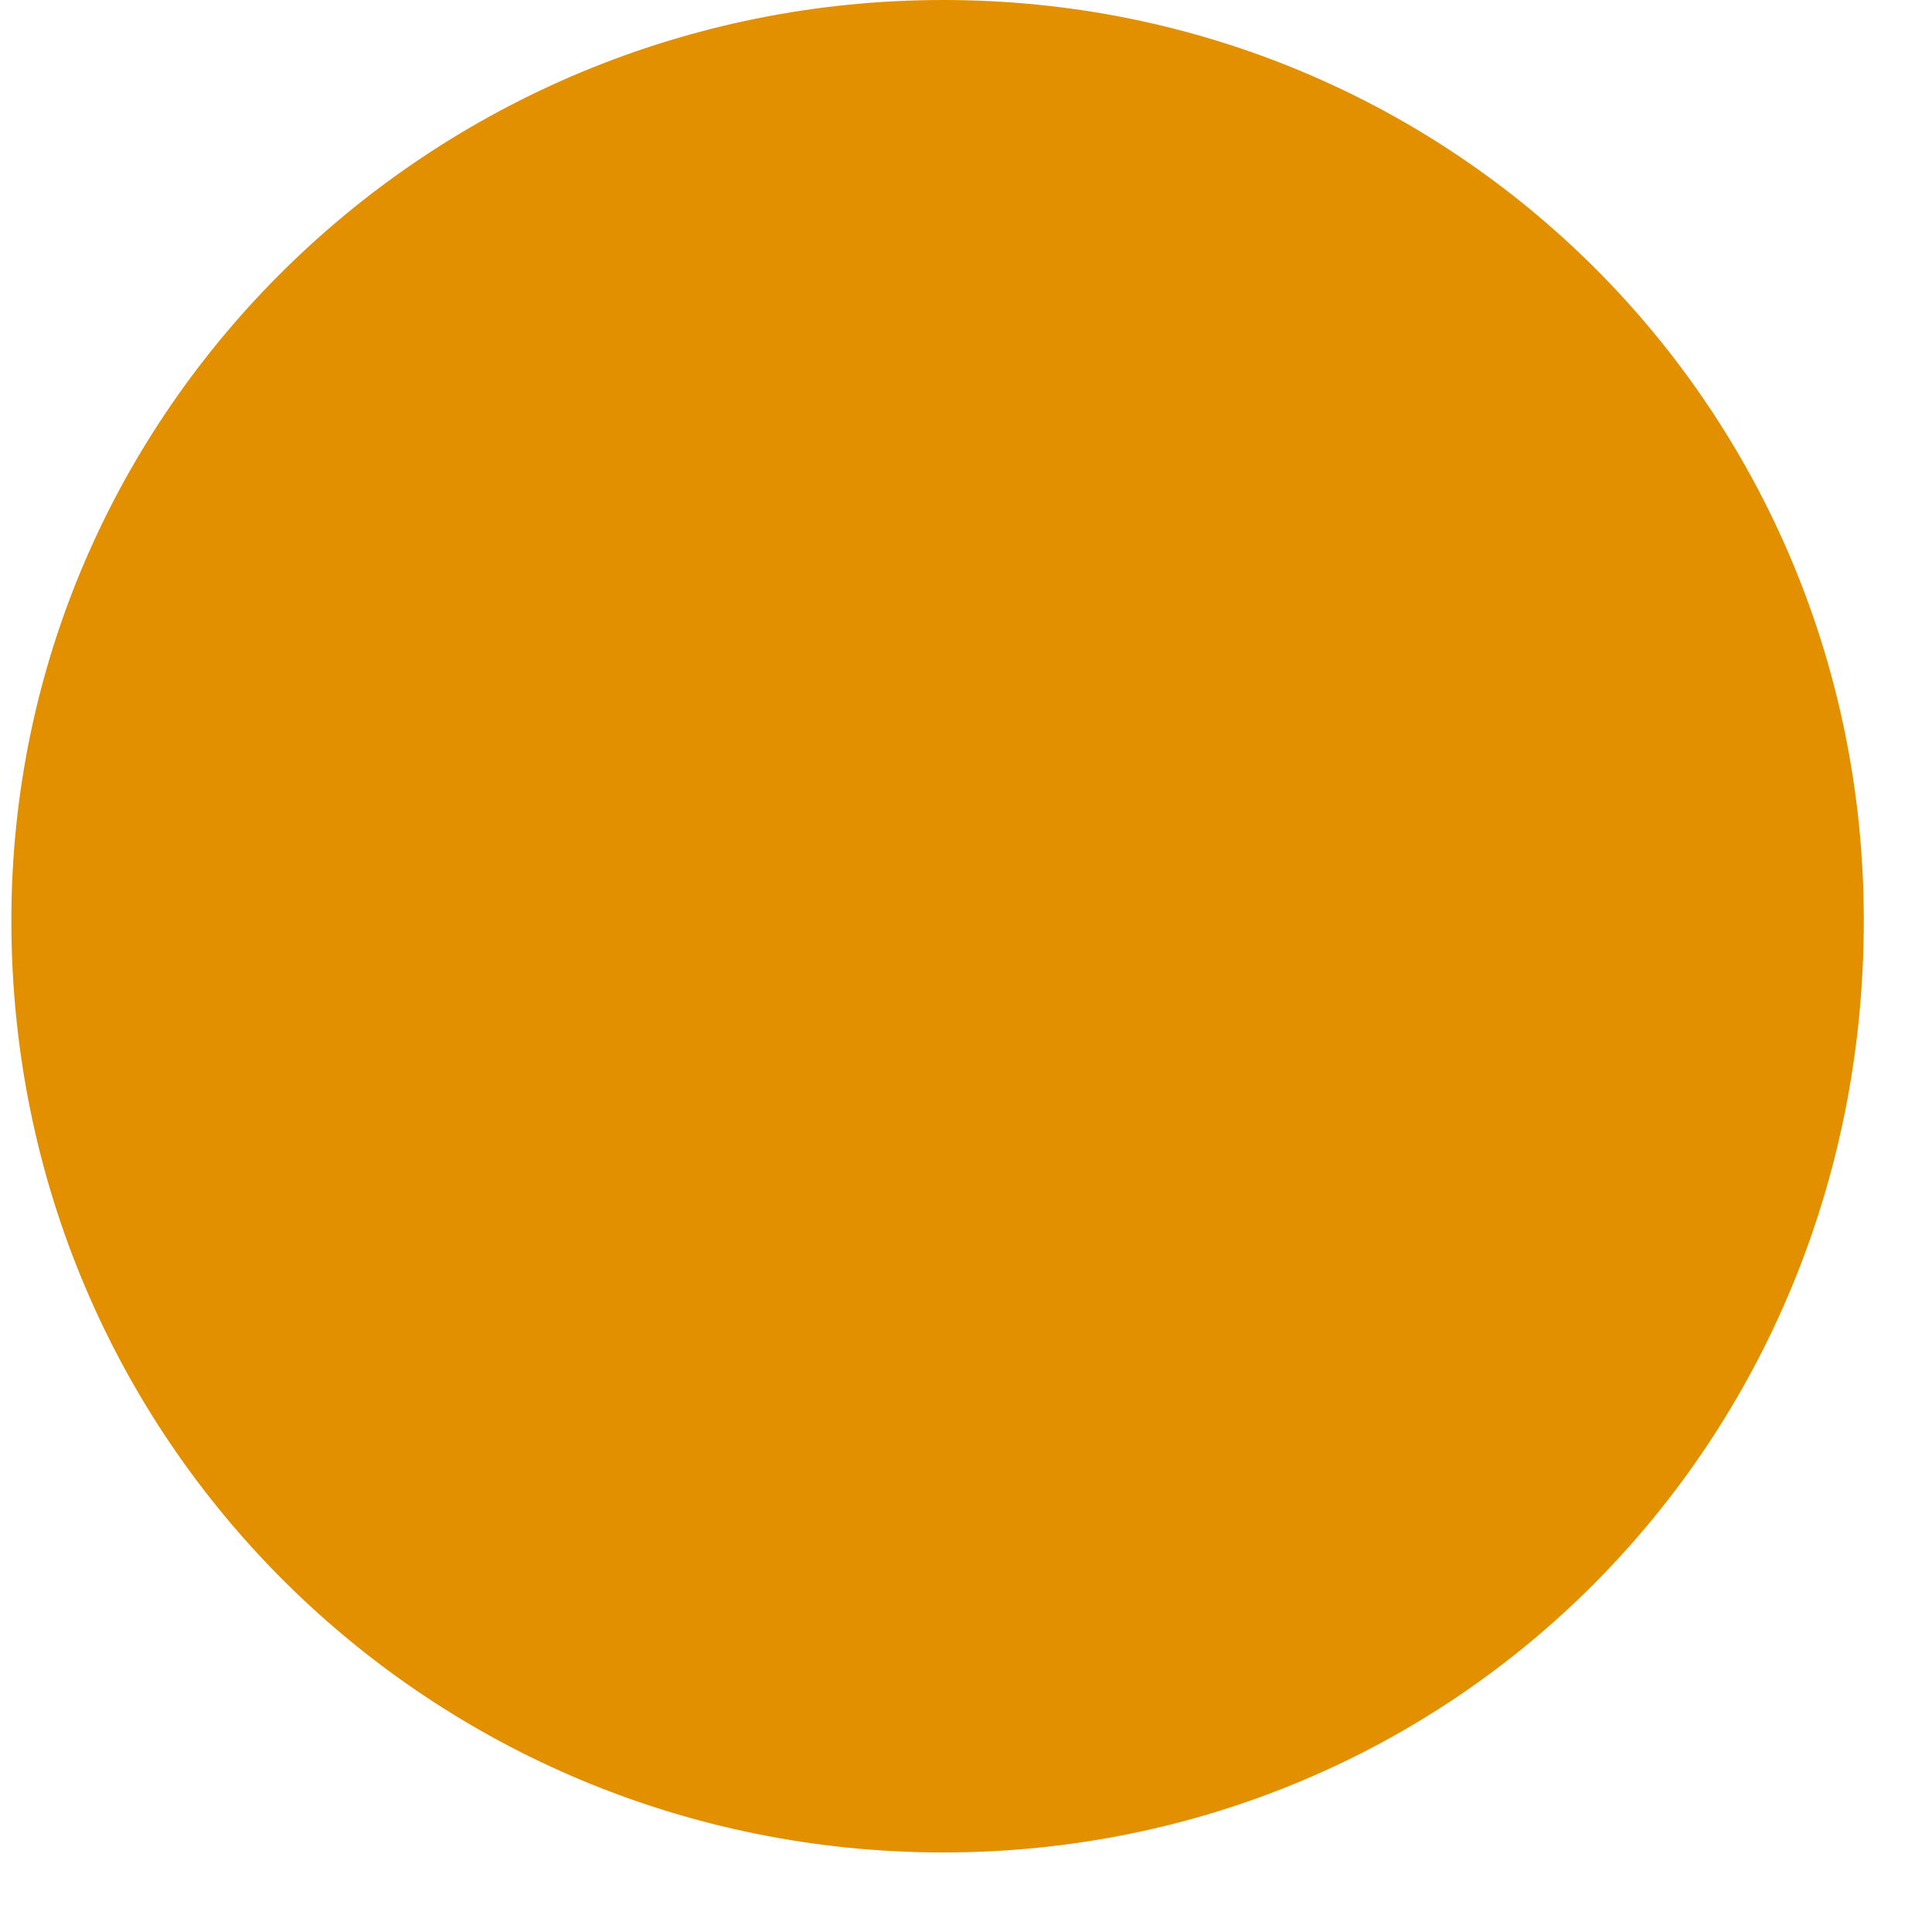 <?xml version="1.0" encoding="UTF-8"?>
<svg xmlns="http://www.w3.org/2000/svg" version="1.2" viewBox="0 0 17 17" width="17" height="17">
  <title>2-bali-YE-svg</title>
  <style>
		.s0 { fill: #e29000 } 
	</style>
  <path id="Layer" class="s0" d="m8.3 16.3c-4.5 0-8.2-3.6-8.2-8.2 0-4.5 3.7-8.1 8.2-8.1 4.5 0 8.1 3.6 8.1 8.1 0 4.6-3.6 8.2-8.1 8.2z"></path>
</svg>
